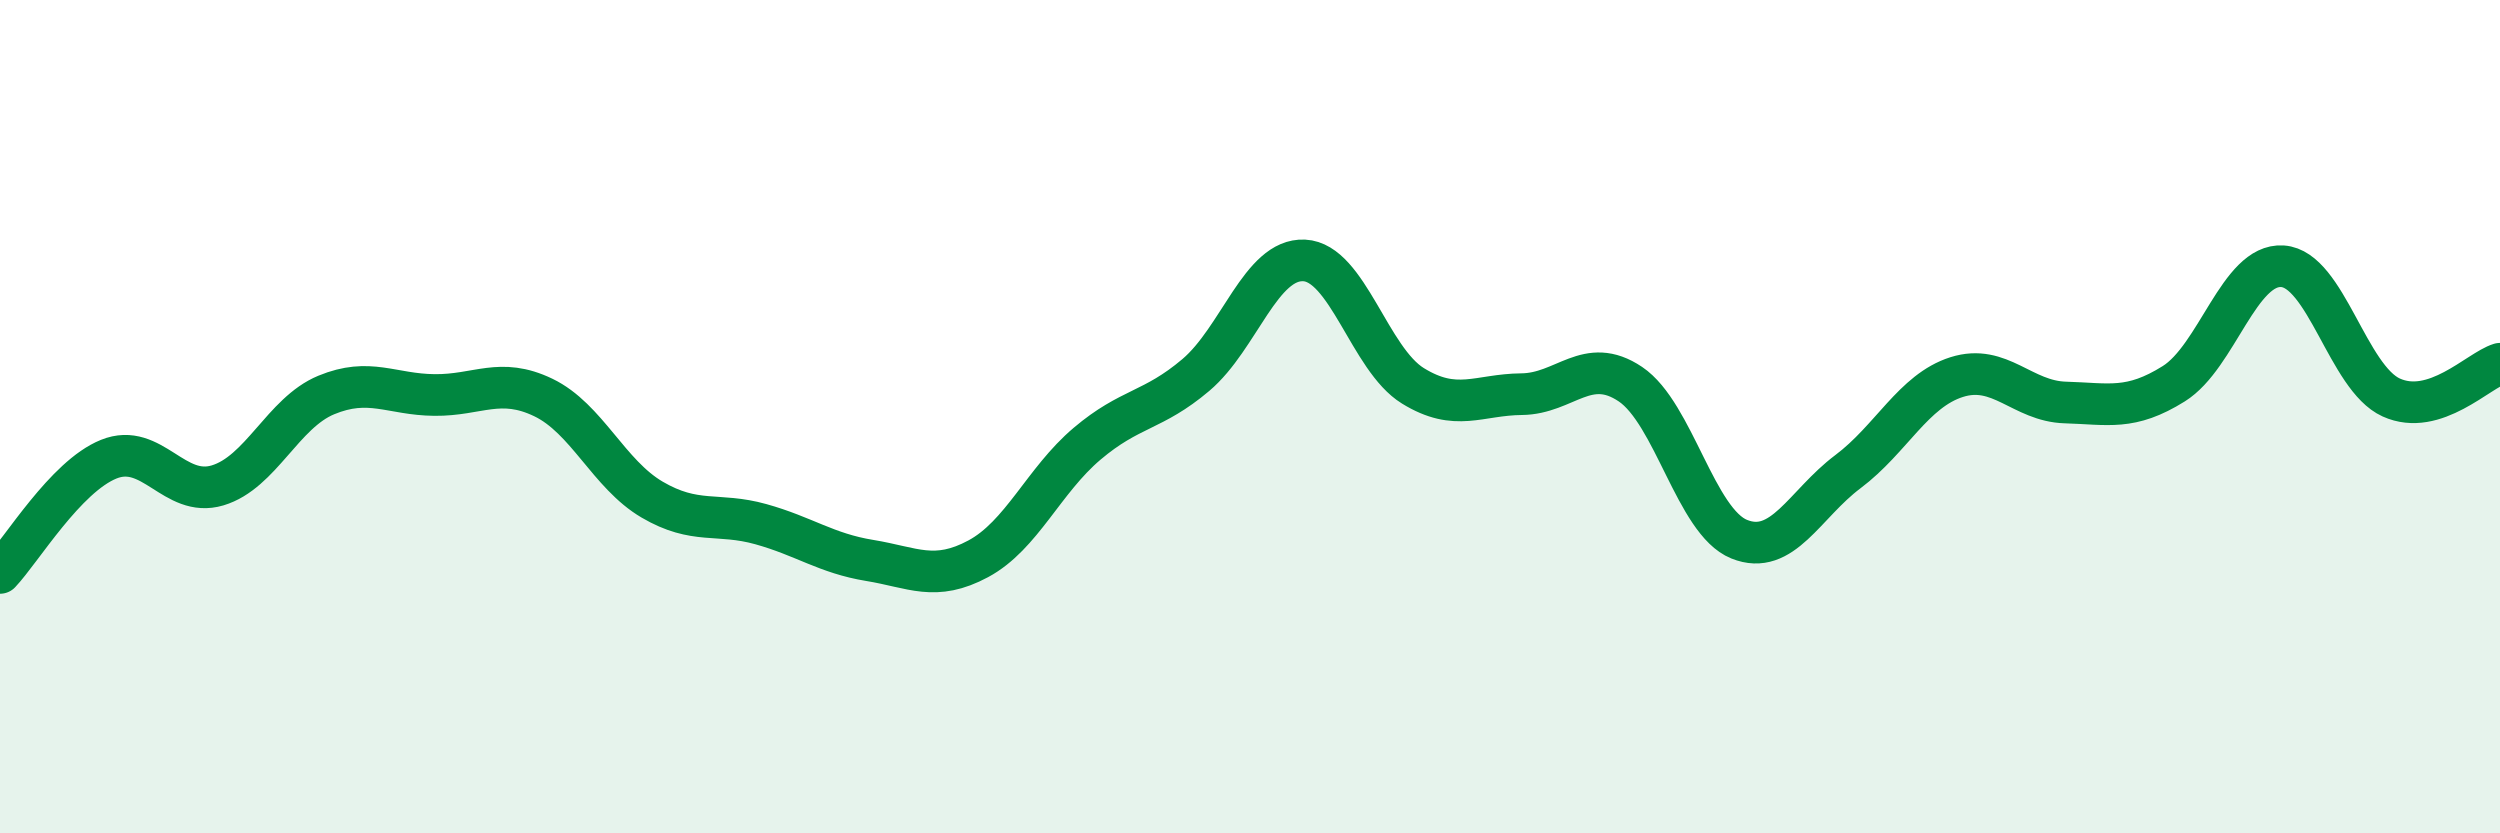 
    <svg width="60" height="20" viewBox="0 0 60 20" xmlns="http://www.w3.org/2000/svg">
      <path
        d="M 0,13.75 C 0.52,13.2 1.57,11.44 2.61,11.02 C 3.65,10.6 4.18,11.96 5.22,11.65 C 6.26,11.34 6.79,9.91 7.83,9.48 C 8.87,9.05 9.39,9.47 10.43,9.48 C 11.47,9.49 12,9.04 13.04,9.54 C 14.08,10.04 14.61,11.38 15.65,11.99 C 16.69,12.6 17.22,12.29 18.26,12.58 C 19.3,12.87 19.83,13.28 20.87,13.45 C 21.91,13.62 22.44,13.97 23.48,13.41 C 24.52,12.85 25.05,11.53 26.09,10.65 C 27.13,9.77 27.66,9.88 28.7,9 C 29.74,8.12 30.26,6.2 31.3,6.25 C 32.34,6.3 32.87,8.62 33.91,9.26 C 34.95,9.9 35.48,9.47 36.52,9.46 C 37.56,9.45 38.09,8.52 39.13,9.22 C 40.17,9.92 40.7,12.52 41.74,12.94 C 42.78,13.36 43.31,12.1 44.35,11.32 C 45.39,10.54 45.92,9.38 46.96,9.05 C 48,8.72 48.53,9.63 49.57,9.66 C 50.61,9.69 51.13,9.86 52.17,9.21 C 53.21,8.56 53.74,6.32 54.78,6.39 C 55.82,6.46 56.35,9.07 57.39,9.54 C 58.43,10.01 59.48,8.89 60,8.73L60 20L0 20Z"
        fill="#008740"
        opacity="0.1"
        stroke-linecap="round"
        stroke-linejoin="round"
      />
      <path
        d="M 0,13.75 C 0.52,13.2 1.57,11.44 2.61,11.02 C 3.65,10.6 4.18,11.96 5.22,11.65 C 6.26,11.34 6.79,9.91 7.83,9.48 C 8.87,9.05 9.39,9.47 10.43,9.48 C 11.47,9.49 12,9.04 13.04,9.54 C 14.08,10.04 14.61,11.38 15.65,11.99 C 16.69,12.6 17.22,12.29 18.26,12.58 C 19.3,12.87 19.83,13.28 20.87,13.45 C 21.91,13.62 22.44,13.97 23.48,13.41 C 24.52,12.85 25.05,11.53 26.09,10.65 C 27.13,9.77 27.66,9.88 28.7,9 C 29.74,8.12 30.26,6.2 31.3,6.25 C 32.34,6.3 32.87,8.62 33.91,9.26 C 34.95,9.9 35.48,9.47 36.52,9.46 C 37.56,9.45 38.09,8.52 39.13,9.22 C 40.17,9.92 40.7,12.52 41.74,12.94 C 42.78,13.36 43.31,12.1 44.35,11.32 C 45.39,10.54 45.92,9.38 46.96,9.05 C 48,8.72 48.53,9.63 49.57,9.66 C 50.61,9.69 51.13,9.86 52.17,9.21 C 53.21,8.56 53.74,6.32 54.78,6.39 C 55.82,6.46 56.35,9.07 57.39,9.54 C 58.43,10.01 59.48,8.89 60,8.73"
        stroke="#008740"
        stroke-width="1"
        fill="none"
        stroke-linecap="round"
        stroke-linejoin="round"
      />
    </svg>
  